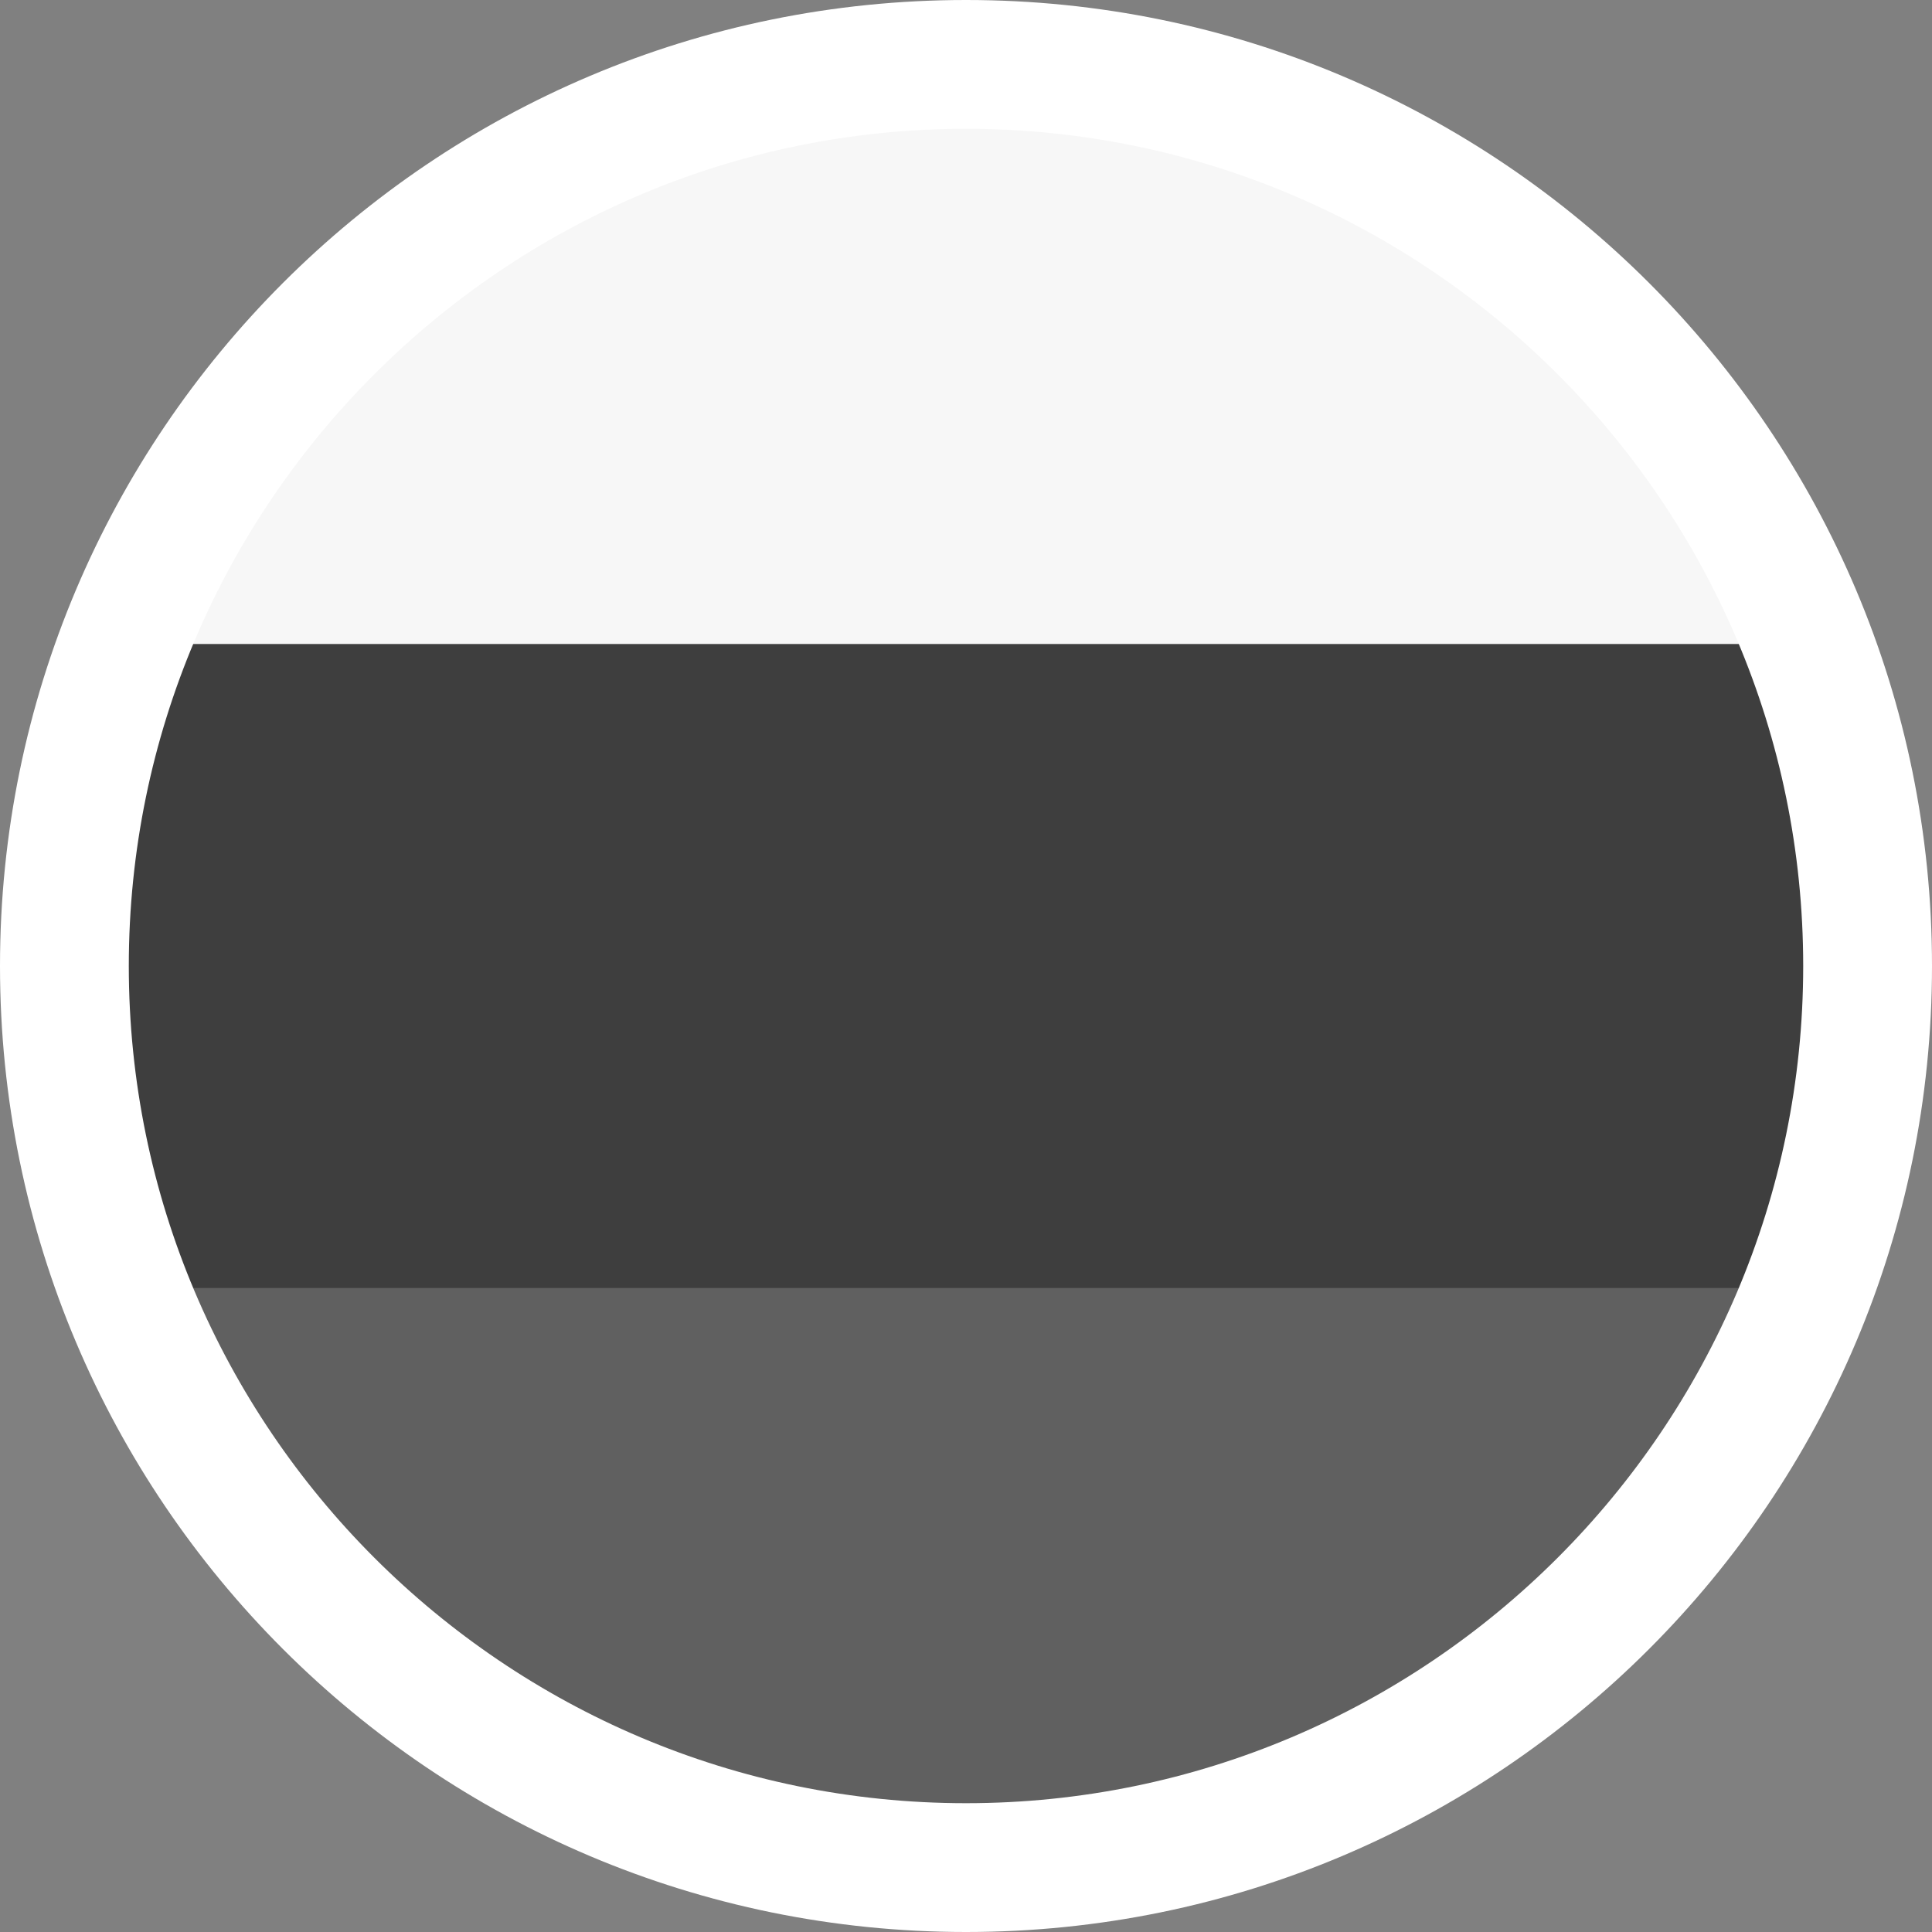 <?xml version="1.0" encoding="UTF-8"?> <!-- Generator: Adobe Illustrator 27.3.1, SVG Export Plug-In . SVG Version: 6.00 Build 0) --> <svg xmlns="http://www.w3.org/2000/svg" xmlns:xlink="http://www.w3.org/1999/xlink" id="Layer_1" x="0px" y="0px" viewBox="885 268.465 30 30" xml:space="preserve"><rect x="885" y="268.465" width="30" height="30" fill="#808080" stroke="none"/> <g> <defs> <circle id="SVGID_1_" cx="900" cy="283.465" r="14"></circle> </defs> <clipPath id="SVGID_00000170994159534411456320000010361378174249706880_"> <use xlink:href="#SVGID_1_" overflow="visible"></use> </clipPath> <g clip-path="url(#SVGID_00000170994159534411456320000010361378174249706880_)"> <rect x="885" y="268.465" fill="#F7F7F7" width="30" height="15"></rect> <rect x="885" y="283.465" fill="#606060" width="30" height="15"></rect> <rect x="885" y="278.465" fill="#3E3E3E" width="30" height="10"></rect> </g> </g> <g> <path fill="#FFFFFF" d="M900,270.465c7.168,0,13,5.832,13,13s-5.832,13-13,13s-13-5.832-13-13S892.832,270.465,900,270.465 M900,268.465c-8.284,0-15,6.716-15,15c0,8.284,6.716,15,15,15c8.284,0,15-6.716,15-15C915,275.18,908.284,268.465,900,268.465 L900,268.465z"></path> </g> </svg> 
